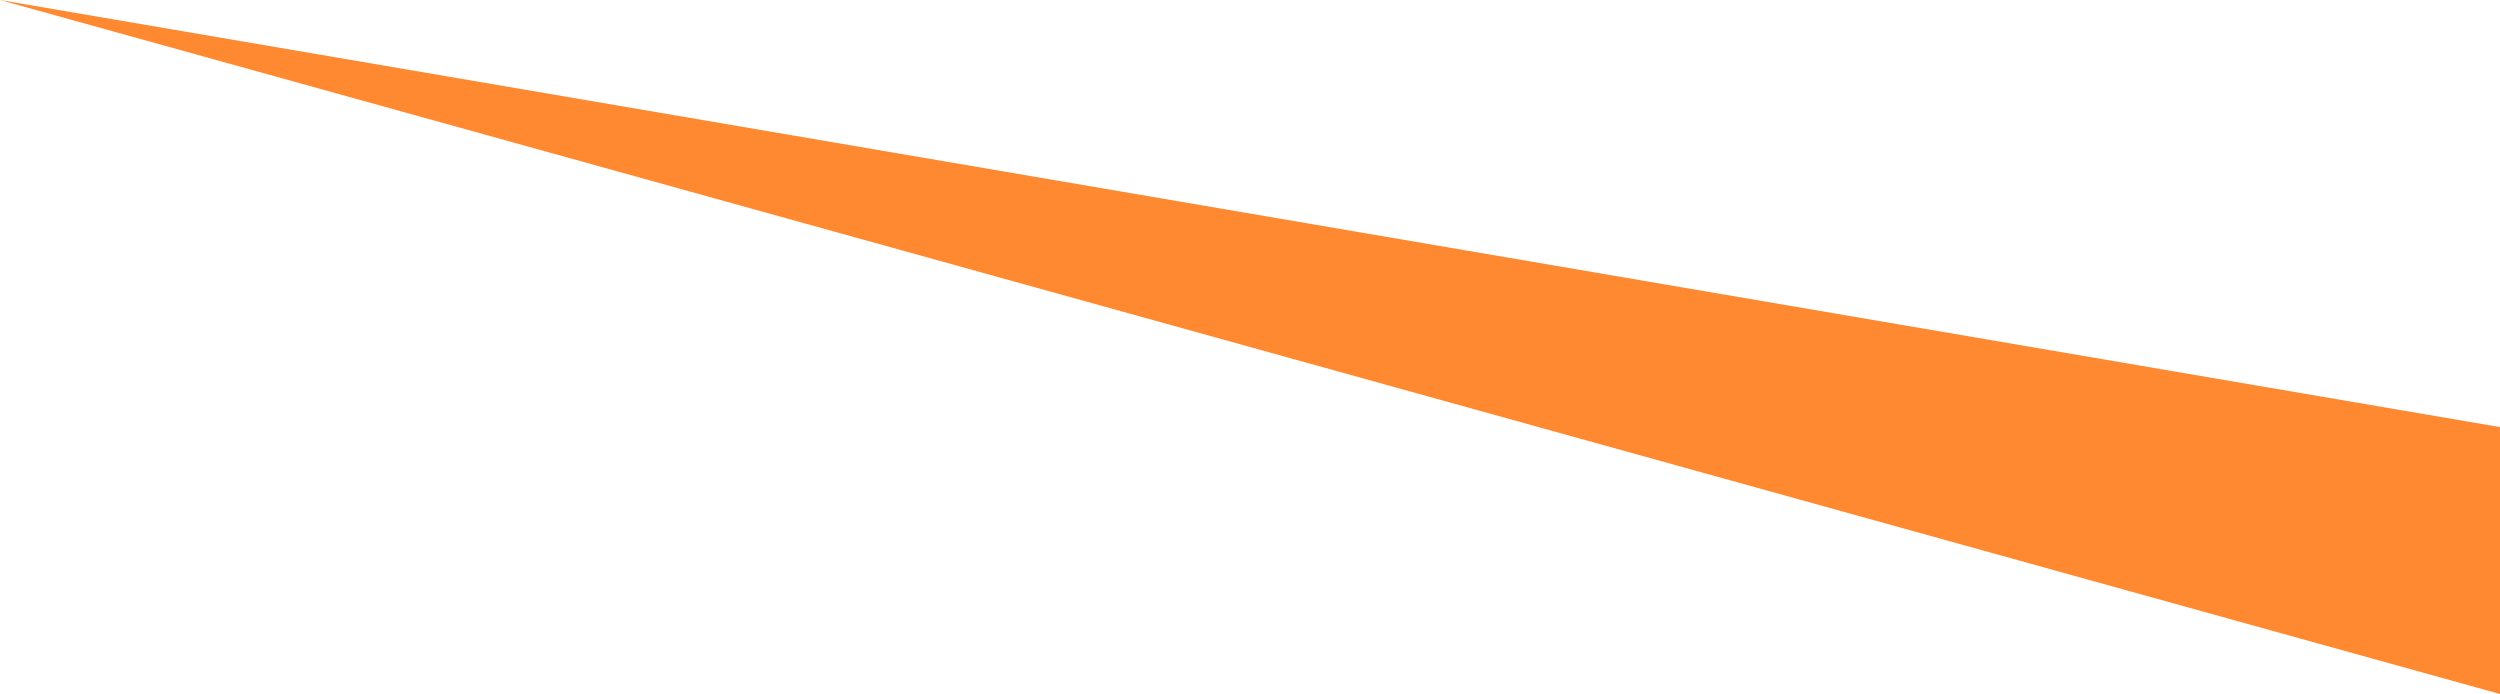 <svg xmlns="http://www.w3.org/2000/svg" width="1920.002" height="533.002" viewBox="0 0 1920.002 533.002"><defs><style>.a{fill:#ff8930;}</style></defs><path class="a" d="M14439,533h0L12519.009,0,14439,328V533Zm-1920,0h0V0l0,533Z" transform="translate(-12518.999)"/></svg>